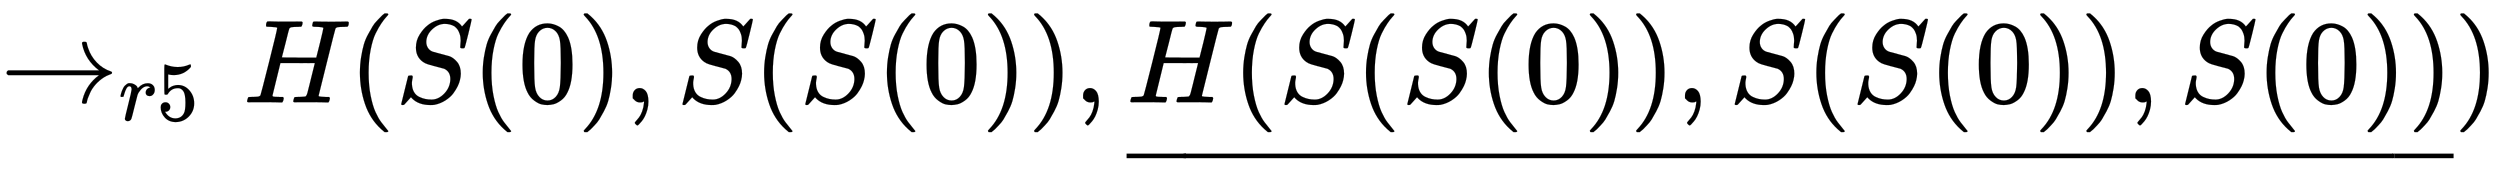 <svg xmlns:xlink="http://www.w3.org/1999/xlink" width="48.929ex" height="3.843ex" style="vertical-align: -1.092ex; margin-bottom: -0.746ex;" viewBox="0 -863.1 21066.6 1654.5" role="img" focusable="false" xmlns="http://www.w3.org/2000/svg" aria-labelledby="MathJax-SVG-1-Title"><title id="MathJax-SVG-1-Title">right arrow Subscript r Baseline 5 Baseline upper H left parenthesis upper S left parenthesis 0 right parenthesis comma upper S left parenthesis upper S left parenthesis 0 right parenthesis right parenthesis comma ModifyingBelow upper H left parenthesis upper S left parenthesis upper S left parenthesis 0 right parenthesis right parenthesis comma upper S left parenthesis upper S left parenthesis 0 right parenthesis right parenthesis comma upper S left parenthesis 0 right parenthesis right parenthesis With bar right parenthesis</title><defs aria-hidden="true"><path stroke-width="1" id="E1-MJMAIN-2192" d="M56 237T56 250T70 270H835Q719 357 692 493Q692 494 692 496T691 499Q691 511 708 511H711Q720 511 723 510T729 506T732 497T735 481T743 456Q765 389 816 336T935 261Q944 258 944 250Q944 244 939 241T915 231T877 212Q836 186 806 152T761 85T740 35T732 4Q730 -6 727 -8T711 -11Q691 -11 691 0Q691 7 696 25Q728 151 835 230H70Q56 237 56 250Z"></path><path stroke-width="1" id="E1-MJMATHI-72" d="M21 287Q22 290 23 295T28 317T38 348T53 381T73 411T99 433T132 442Q161 442 183 430T214 408T225 388Q227 382 228 382T236 389Q284 441 347 441H350Q398 441 422 400Q430 381 430 363Q430 333 417 315T391 292T366 288Q346 288 334 299T322 328Q322 376 378 392Q356 405 342 405Q286 405 239 331Q229 315 224 298T190 165Q156 25 151 16Q138 -11 108 -11Q95 -11 87 -5T76 7T74 17Q74 30 114 189T154 366Q154 405 128 405Q107 405 92 377T68 316T57 280Q55 278 41 278H27Q21 284 21 287Z"></path><path stroke-width="1" id="E1-MJMAIN-35" d="M164 157Q164 133 148 117T109 101H102Q148 22 224 22Q294 22 326 82Q345 115 345 210Q345 313 318 349Q292 382 260 382H254Q176 382 136 314Q132 307 129 306T114 304Q97 304 95 310Q93 314 93 485V614Q93 664 98 664Q100 666 102 666Q103 666 123 658T178 642T253 634Q324 634 389 662Q397 666 402 666Q410 666 410 648V635Q328 538 205 538Q174 538 149 544L139 546V374Q158 388 169 396T205 412T256 420Q337 420 393 355T449 201Q449 109 385 44T229 -22Q148 -22 99 32T50 154Q50 178 61 192T84 210T107 214Q132 214 148 197T164 157Z"></path><path stroke-width="1" id="E1-MJMATHI-48" d="M228 637Q194 637 192 641Q191 643 191 649Q191 673 202 682Q204 683 219 683Q260 681 355 681Q389 681 418 681T463 682T483 682Q499 682 499 672Q499 670 497 658Q492 641 487 638H485Q483 638 480 638T473 638T464 637T455 637Q416 636 405 634T387 623Q384 619 355 500Q348 474 340 442T328 395L324 380Q324 378 469 378H614L615 381Q615 384 646 504Q674 619 674 627T617 637Q594 637 587 639T580 648Q580 650 582 660Q586 677 588 679T604 682Q609 682 646 681T740 680Q802 680 835 681T871 682Q888 682 888 672Q888 645 876 638H874Q872 638 869 638T862 638T853 637T844 637Q805 636 794 634T776 623Q773 618 704 340T634 58Q634 51 638 51Q646 48 692 46H723Q729 38 729 37T726 19Q722 6 716 0H701Q664 2 567 2Q533 2 504 2T458 2T437 1Q420 1 420 10Q420 15 423 24Q428 43 433 45Q437 46 448 46H454Q481 46 514 49Q520 50 522 50T528 55T534 64T540 82T547 110T558 153Q565 181 569 198Q602 330 602 331T457 332H312L279 197Q245 63 245 58Q245 51 253 49T303 46H334Q340 38 340 37T337 19Q333 6 327 0H312Q275 2 178 2Q144 2 115 2T69 2T48 1Q31 1 31 10Q31 12 34 24Q39 43 44 45Q48 46 59 46H65Q92 46 125 49Q139 52 144 61Q147 65 216 339T285 628Q285 635 228 637Z"></path><path stroke-width="1" id="E1-MJMAIN-28" d="M94 250Q94 319 104 381T127 488T164 576T202 643T244 695T277 729T302 750H315H319Q333 750 333 741Q333 738 316 720T275 667T226 581T184 443T167 250T184 58T225 -81T274 -167T316 -220T333 -241Q333 -250 318 -250H315H302L274 -226Q180 -141 137 -14T94 250Z"></path><path stroke-width="1" id="E1-MJMATHI-53" d="M308 24Q367 24 416 76T466 197Q466 260 414 284Q308 311 278 321T236 341Q176 383 176 462Q176 523 208 573T273 648Q302 673 343 688T407 704H418H425Q521 704 564 640Q565 640 577 653T603 682T623 704Q624 704 627 704T632 705Q645 705 645 698T617 577T585 459T569 456Q549 456 549 465Q549 471 550 475Q550 478 551 494T553 520Q553 554 544 579T526 616T501 641Q465 662 419 662Q362 662 313 616T263 510Q263 480 278 458T319 427Q323 425 389 408T456 390Q490 379 522 342T554 242Q554 216 546 186Q541 164 528 137T492 78T426 18T332 -20Q320 -22 298 -22Q199 -22 144 33L134 44L106 13Q83 -14 78 -18T65 -22Q52 -22 52 -14Q52 -11 110 221Q112 227 130 227H143Q149 221 149 216Q149 214 148 207T144 186T142 153Q144 114 160 87T203 47T255 29T308 24Z"></path><path stroke-width="1" id="E1-MJMAIN-30" d="M96 585Q152 666 249 666Q297 666 345 640T423 548Q460 465 460 320Q460 165 417 83Q397 41 362 16T301 -15T250 -22Q224 -22 198 -16T137 16T82 83Q39 165 39 320Q39 494 96 585ZM321 597Q291 629 250 629Q208 629 178 597Q153 571 145 525T137 333Q137 175 145 125T181 46Q209 16 250 16Q290 16 318 46Q347 76 354 130T362 333Q362 478 354 524T321 597Z"></path><path stroke-width="1" id="E1-MJMAIN-29" d="M60 749L64 750Q69 750 74 750H86L114 726Q208 641 251 514T294 250Q294 182 284 119T261 12T224 -76T186 -143T145 -194T113 -227T90 -246Q87 -249 86 -250H74Q66 -250 63 -250T58 -247T55 -238Q56 -237 66 -225Q221 -64 221 250T66 725Q56 737 55 738Q55 746 60 749Z"></path><path stroke-width="1" id="E1-MJMAIN-2C" d="M78 35T78 60T94 103T137 121Q165 121 187 96T210 8Q210 -27 201 -60T180 -117T154 -158T130 -185T117 -194Q113 -194 104 -185T95 -172Q95 -168 106 -156T131 -126T157 -76T173 -3V9L172 8Q170 7 167 6T161 3T152 1T140 0Q113 0 96 17Z"></path><path stroke-width="1" id="E1-MJMAIN-5F" d="M0 -62V-25H499V-62H0Z"></path><path stroke-width="1" id="E1-MJMAIN-2013" d="M0 248V285H499V248H0Z"></path></defs><g stroke="currentColor" fill="currentColor" stroke-width="0" transform="matrix(1 0 0 -1 0 0)" aria-hidden="true"> <use xlink:href="#E1-MJMAIN-2192" x="0" y="0"></use><g transform="translate(1000,-150)"> <use transform="scale(0.707)" xlink:href="#E1-MJMATHI-72" x="0" y="0"></use> <use transform="scale(0.707)" xlink:href="#E1-MJMAIN-35" x="451" y="0"></use></g> <use xlink:href="#E1-MJMATHI-48" x="2051" y="0"></use> <use xlink:href="#E1-MJMAIN-28" x="2939" y="0"></use> <use xlink:href="#E1-MJMATHI-53" x="3329" y="0"></use> <use xlink:href="#E1-MJMAIN-28" x="3974" y="0"></use> <use xlink:href="#E1-MJMAIN-30" x="4364" y="0"></use> <use xlink:href="#E1-MJMAIN-29" x="4864" y="0"></use> <use xlink:href="#E1-MJMAIN-2C" x="5254" y="0"></use> <use xlink:href="#E1-MJMATHI-53" x="5699" y="0"></use> <use xlink:href="#E1-MJMAIN-28" x="6345" y="0"></use> <use xlink:href="#E1-MJMATHI-53" x="6734" y="0"></use> <use xlink:href="#E1-MJMAIN-28" x="7380" y="0"></use> <use xlink:href="#E1-MJMAIN-30" x="7769" y="0"></use> <use xlink:href="#E1-MJMAIN-29" x="8270" y="0"></use> <use xlink:href="#E1-MJMAIN-29" x="8659" y="0"></use> <use xlink:href="#E1-MJMAIN-2C" x="9049" y="0"></use><g transform="translate(9494,0)"> <use xlink:href="#E1-MJMATHI-48" x="0" y="0"></use> <use xlink:href="#E1-MJMAIN-28" x="888" y="0"></use> <use xlink:href="#E1-MJMATHI-53" x="1278" y="0"></use> <use xlink:href="#E1-MJMAIN-28" x="1923" y="0"></use> <use xlink:href="#E1-MJMATHI-53" x="2313" y="0"></use> <use xlink:href="#E1-MJMAIN-28" x="2958" y="0"></use> <use xlink:href="#E1-MJMAIN-30" x="3348" y="0"></use> <use xlink:href="#E1-MJMAIN-29" x="3848" y="0"></use> <use xlink:href="#E1-MJMAIN-29" x="4238" y="0"></use> <use xlink:href="#E1-MJMAIN-2C" x="4627" y="0"></use> <use xlink:href="#E1-MJMATHI-53" x="5072" y="0"></use> <use xlink:href="#E1-MJMAIN-28" x="5718" y="0"></use> <use xlink:href="#E1-MJMATHI-53" x="6107" y="0"></use> <use xlink:href="#E1-MJMAIN-28" x="6753" y="0"></use> <use xlink:href="#E1-MJMAIN-30" x="7142" y="0"></use> <use xlink:href="#E1-MJMAIN-29" x="7643" y="0"></use> <use xlink:href="#E1-MJMAIN-29" x="8032" y="0"></use> <use xlink:href="#E1-MJMAIN-2C" x="8422" y="0"></use> <use xlink:href="#E1-MJMATHI-53" x="8867" y="0"></use> <use xlink:href="#E1-MJMAIN-28" x="9512" y="0"></use> <use xlink:href="#E1-MJMAIN-30" x="9902" y="0"></use> <use xlink:href="#E1-MJMAIN-29" x="10402" y="0"></use> <use xlink:href="#E1-MJMAIN-29" x="10792" y="0"></use><g transform="translate(0,-717)"> <use xlink:href="#E1-MJMAIN-2013"></use><g transform="translate(488.796,0) scale(20.408,1)"> <use xlink:href="#E1-MJMAIN-2013"></use></g> <use xlink:href="#E1-MJMAIN-2013" x="10682" y="0"></use></g></g> <use xlink:href="#E1-MJMAIN-29" x="20677" y="0"></use></g></svg>